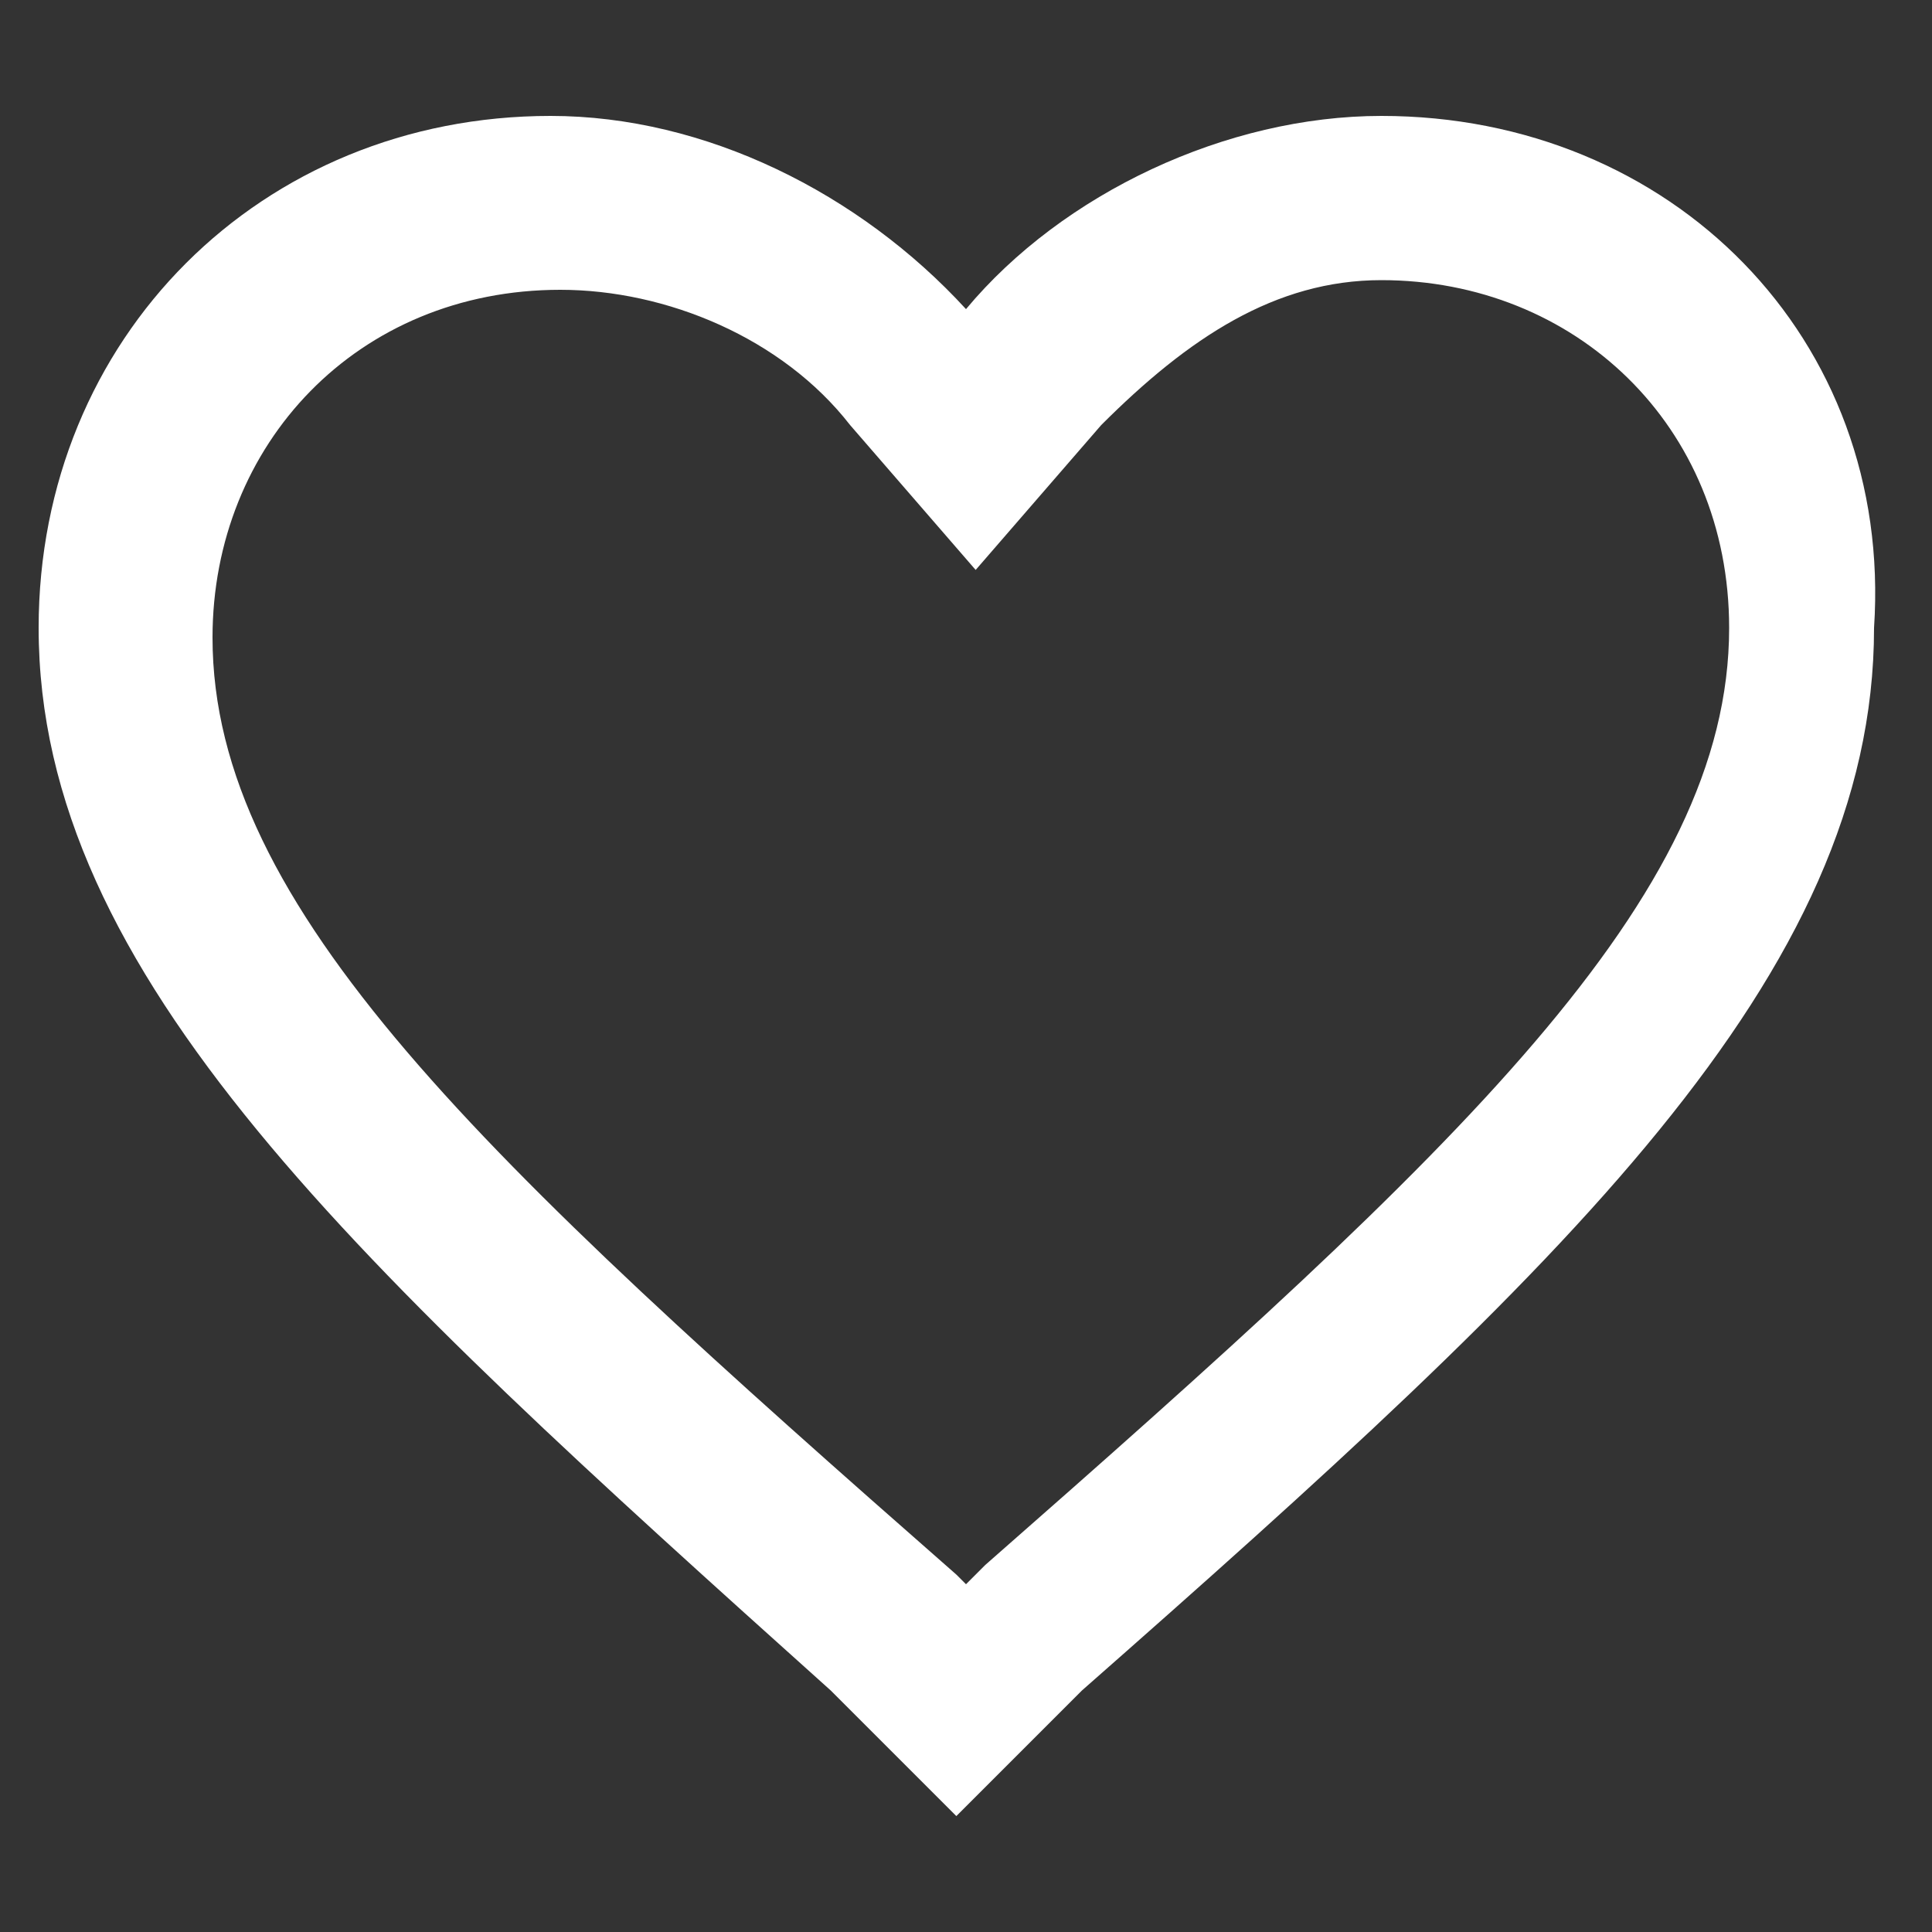 <?xml version="1.0" encoding="utf-8"?>
<!-- Generator: Adobe Illustrator 28.1.0, SVG Export Plug-In . SVG Version: 6.00 Build 0)  -->
<svg version="1.1" id="Calque_1" xmlns="http://www.w3.org/2000/svg" xmlns:xlink="http://www.w3.org/1999/xlink" x="0px" y="0px" width="20px" height="20px"
	 viewBox="0 0 20 20" style="enable-background:new 0 0 20 20;" xml:space="preserve">
<rect x="0" y="0" width="20" height="20" fill="#333333" stroke="none"/>
<style type="text/css">
	.st0{fill:#FFFFFF;}
</style>
<g>
	<g id="favorite_00000178923191952614659570000008173696774554276501_">
		<g>
			<path class="st0" d="M14.3,2.9c2,0,3.6,1.5,3.6,3.6c0,2.8-2.8,5.4-7.7,9.7l0,0l0,0L10,16.4l-0.1-0.1l0,0l0,0
				C5,12,2.2,9.4,2.2,6.6c0-2,1.5-3.6,3.6-3.6c1.1,0,2.3,0.5,3,1.4l1.3,1.5l1.3-1.5C12.3,3.5,13.2,2.9,14.3,2.9 M14.3,1.2
				c-1.6,0-3.3,0.8-4.3,2c-1.1-1.2-2.7-2-4.3-2c-3,0-5.3,2.3-5.3,5.3c0,3.6,3.3,6.6,8.2,11l1.3,1.3l1.3-1.3c5-4.4,8.2-7.4,8.2-11
				C19.6,3.5,17.3,1.2,14.3,1.2L14.3,1.2z"/>
		</g>
	</g>
</g>
</svg>
